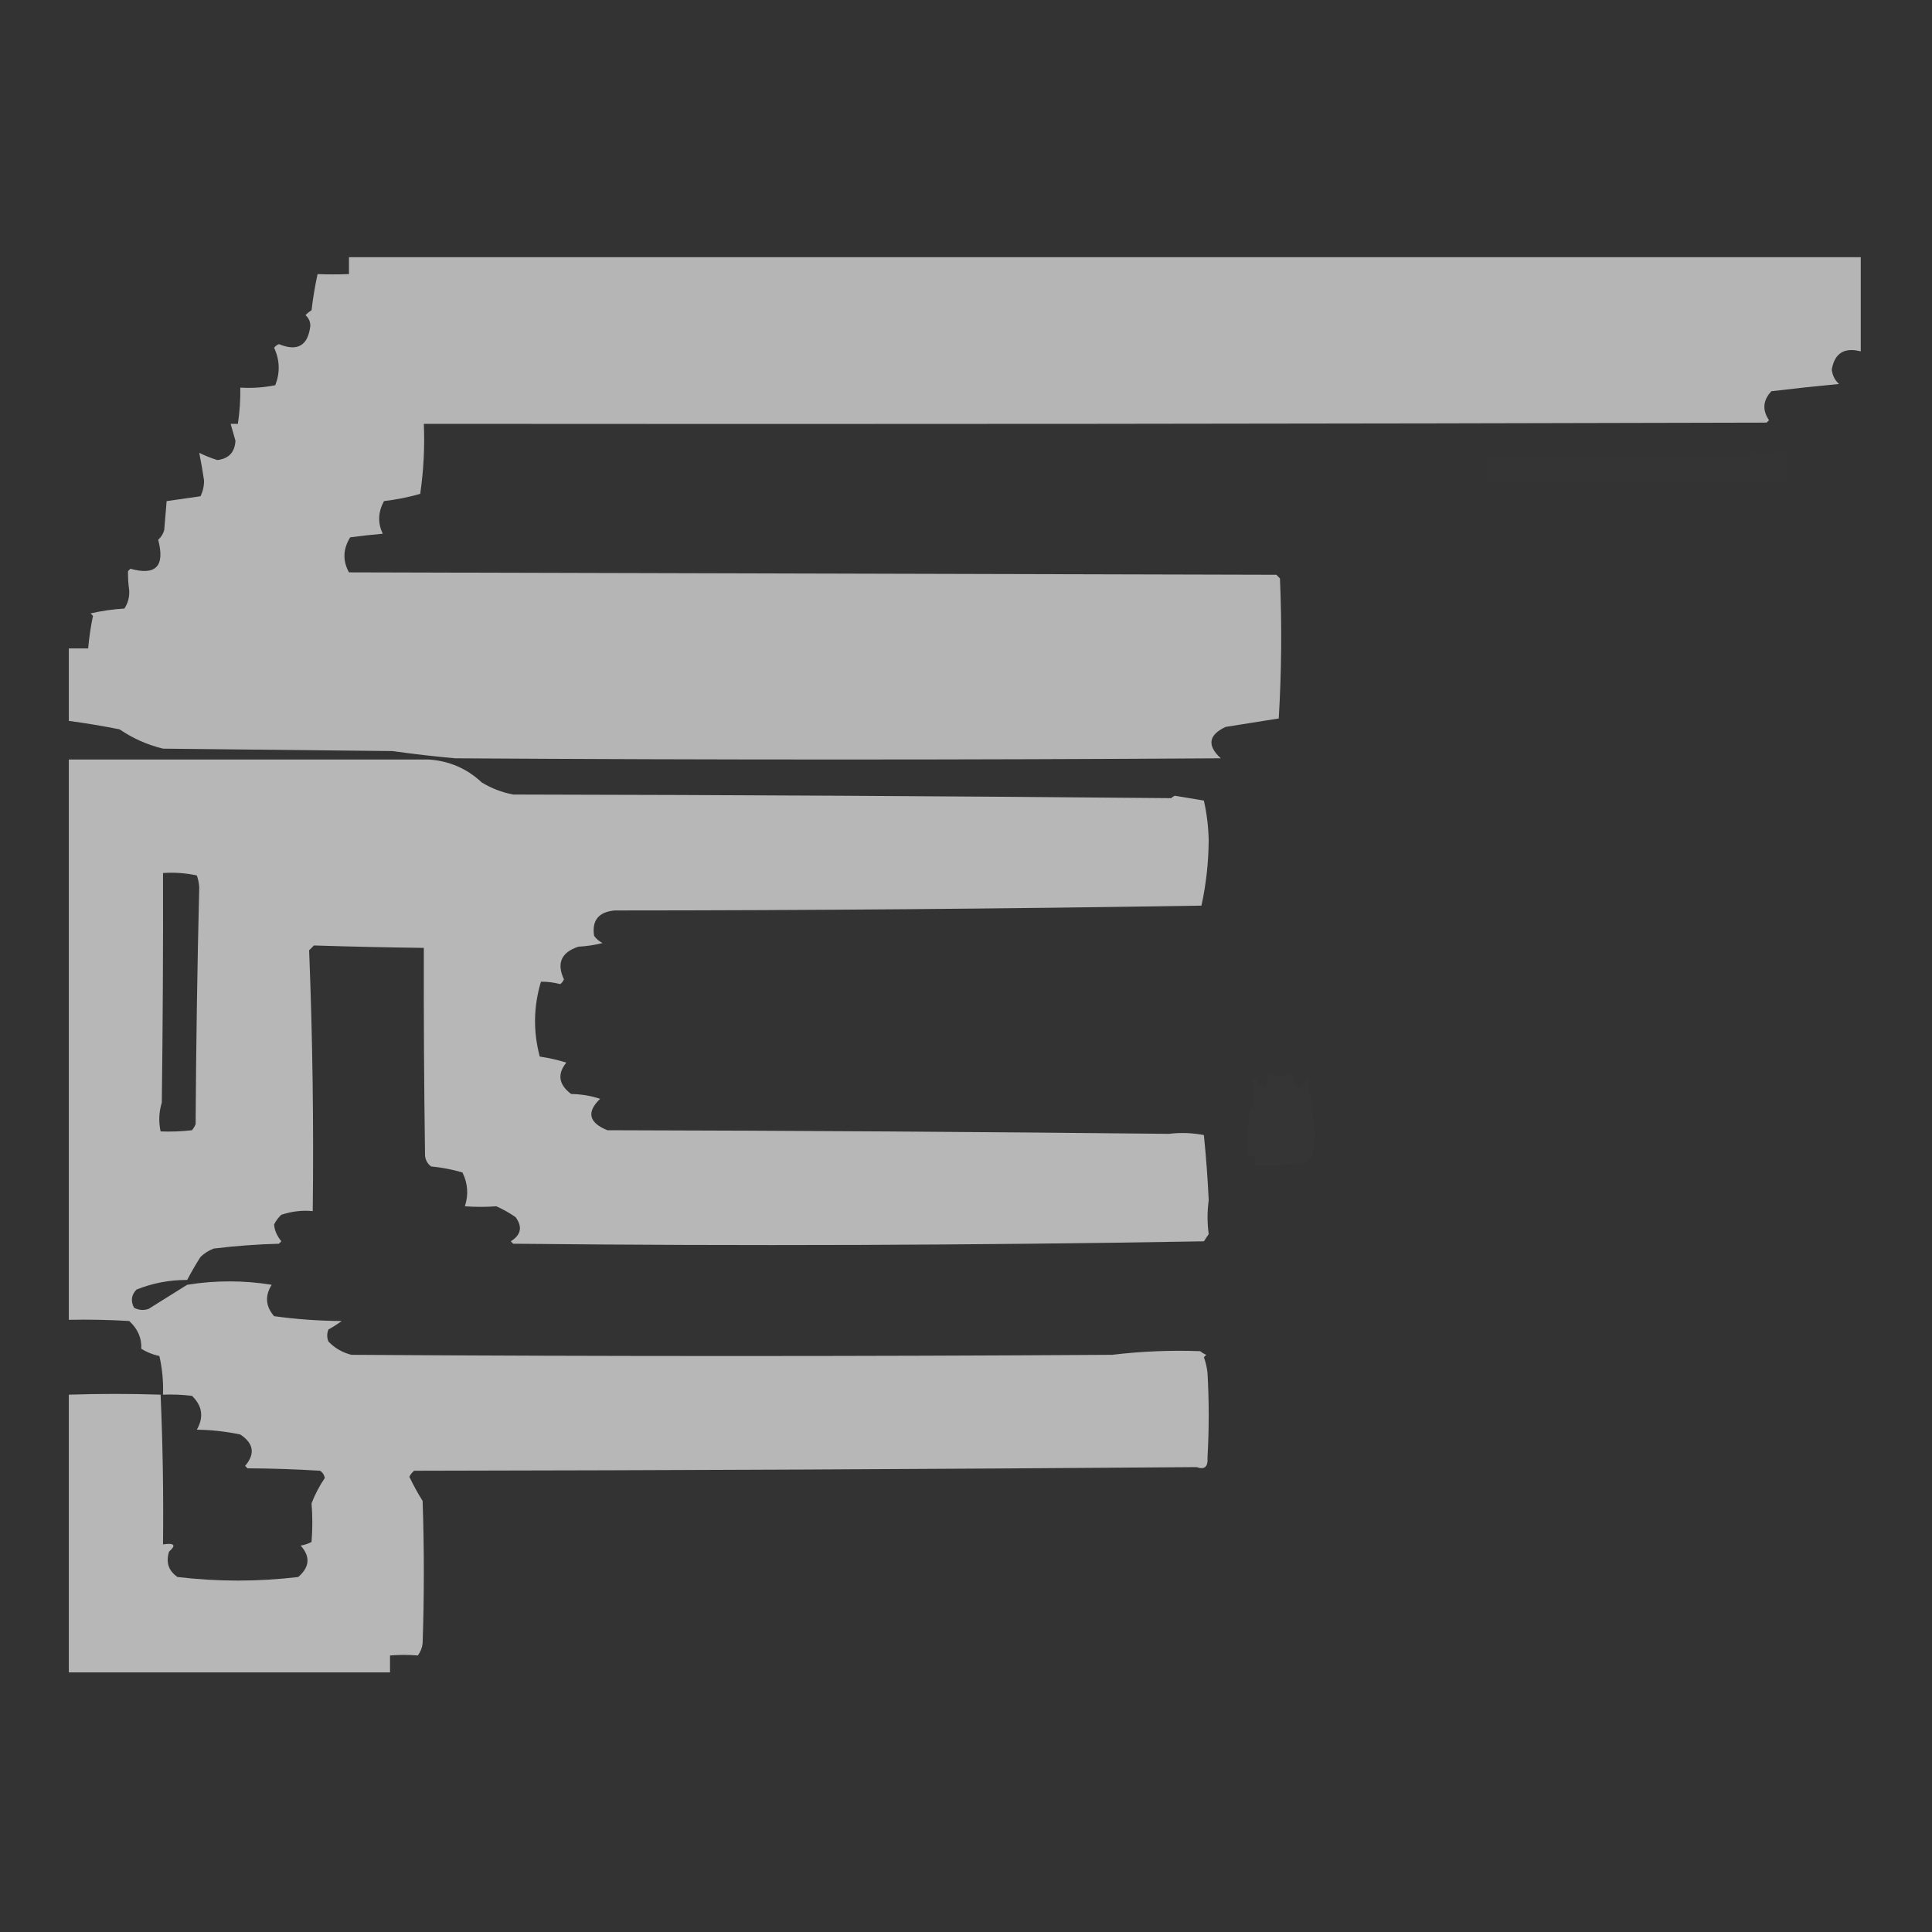<?xml version="1.0" encoding="UTF-8"?> <svg xmlns="http://www.w3.org/2000/svg" xmlns:xlink="http://www.w3.org/1999/xlink" version="1.1" width="800px" height="800px" style="shape-rendering:geometricPrecision; text-rendering:geometricPrecision; image-rendering:optimizeQuality; fill-rule:evenodd; clip-rule:evenodd"><rect width="100%" height="100%" fill="#333333" stroke="none"/><g><path style="opacity:0.637" fill="#fefffe" d="M 144.5,106.5 C 353.167,106.5 561.833,106.5 770.5,106.5C 770.5,119.5 770.5,132.5 770.5,145.5C 763.684,143.732 759.684,146.232 758.5,153C 758.763,155.432 759.763,157.432 761.5,159C 752.141,159.883 742.808,160.883 733.5,162C 729.988,165.736 729.655,169.736 732.5,174C 732.167,174.333 731.833,174.667 731.5,175C 546.167,175.5 360.834,175.667 175.5,175.5C 175.907,185.162 175.407,194.828 174,204.5C 169.073,205.892 164.073,206.892 159,207.5C 156.52,212.097 156.354,216.597 158.5,221C 153.716,221.425 149.216,221.925 145,222.5C 142.009,227.347 141.843,232.181 144.5,237C 272.5,237.333 400.5,237.667 528.5,238C 529,238.5 529.5,239 530,239.5C 530.833,258.842 530.666,278.175 529.5,297.5C 522.412,298.644 515.078,299.811 507.5,301C 500.405,304.329 499.739,308.662 505.5,314C 399.833,314.667 294.167,314.667 188.5,314C 179.808,313.218 171.142,312.218 162.5,311C 130.833,310.667 99.167,310.333 67.5,310C 61.008,308.42 55.008,305.754 49.5,302C 42.485,300.609 35.485,299.442 28.5,298.5C 28.5,288.5 28.5,278.5 28.5,268.5C 31.167,268.5 33.833,268.5 36.5,268.5C 36.914,263.926 37.581,259.426 38.5,255C 38.167,254.667 37.833,254.333 37.5,254C 42.104,252.939 46.771,252.273 51.5,252C 52.98,249.753 53.647,247.253 53.5,244.5C 53.127,241.791 52.96,239.124 53,236.5C 53.333,236.167 53.667,235.833 54,235.5C 64.558,238.44 68.391,234.44 65.5,223.5C 66.727,222.41 67.56,221.076 68,219.5C 68.333,215.5 68.667,211.5 69,207.5C 73.667,206.833 78.333,206.167 83,205.5C 84.006,203.466 84.506,201.3 84.5,199C 83.933,195.139 83.267,191.305 82.5,187.5C 84.879,188.688 87.379,189.688 90,190.5C 94.734,189.933 97.234,187.266 97.5,182.5C 96.818,180.159 96.151,177.826 95.5,175.5C 96.5,175.5 97.5,175.5 98.5,175.5C 99.254,170.537 99.587,165.537 99.5,160.5C 104.43,160.803 109.263,160.469 114,159.5C 116.029,154.246 115.863,149.079 113.5,144C 114.025,143.308 114.692,142.808 115.5,142.5C 123.168,145.652 127.502,143.152 128.5,135C 128.507,133.188 127.84,131.688 126.5,130.5C 127.242,129.713 128.075,129.047 129,128.5C 129.589,123.455 130.422,118.455 131.5,113.5C 135.652,113.654 139.985,113.654 144.5,113.5C 144.5,111.167 144.5,108.833 144.5,106.5 Z"></path></g><g><path style="opacity:0.004" fill="#fefffe" d="M 735.5,186.5 C 736.833,186.5 738.167,186.5 739.5,186.5C 739.5,190.833 739.5,195.167 739.5,199.5C 698.167,199.5 656.833,199.5 615.5,199.5C 615.5,196.167 615.5,192.833 615.5,189.5C 652.168,189.667 688.835,189.5 725.5,189C 729.133,188.851 732.466,188.018 735.5,186.5 Z"></path></g><g><path style="opacity:0.645" fill="#fefffe" d="M 28.5,314.5 C 78.285,314.515 127.952,314.515 177.5,314.5C 185.994,315.051 193.328,318.218 199.5,324C 203.531,326.455 207.864,328.121 212.5,329C 303.403,329.168 394.237,329.668 485,330.5C 485.414,330.043 485.914,329.709 486.5,329.5C 490.5,330.167 494.5,330.833 498.5,331.5C 499.714,336.93 500.381,342.43 500.5,348C 500.408,357.268 499.408,366.268 497.5,375C 416.519,376.305 335.519,376.971 254.5,377C 247.868,377.617 245.034,381.117 246,387.5C 246.9,388.77 248.066,389.77 249.5,390.5C 246.215,391.324 242.882,391.824 239.5,392C 232.412,394.336 230.412,398.836 233.5,405.5C 233.192,406.308 232.692,406.975 232,407.5C 229.291,406.803 226.624,406.47 224,406.5C 220.905,416.796 220.738,427.129 223.5,437.5C 227.31,438.071 230.976,438.904 234.5,440C 230.668,444.781 231.335,449.114 236.5,453C 240.687,453.071 244.687,453.738 248.5,455C 242.791,460.52 243.791,464.853 251.5,468C 329.013,468.177 406.513,468.677 484,469.5C 488.767,468.911 493.6,469.078 498.5,470C 499.41,478.924 500.076,487.924 500.5,497C 499.866,501.759 499.866,506.425 500.5,511C 499.833,512 499.167,513 498.5,514C 403.223,515.659 307.89,515.993 212.5,515C 212.167,514.667 211.833,514.333 211.5,514C 215.763,511.353 216.43,508.019 213.5,504C 210.995,502.247 208.329,500.747 205.5,499.5C 201.261,499.817 196.927,499.817 192.5,499.5C 194.053,494.704 193.72,490.037 191.5,485.5C 187.254,484.25 182.921,483.417 178.5,483C 177.033,481.902 176.199,480.402 176,478.5C 175.59,449.777 175.423,421.11 175.5,392.5C 160.274,392.309 145.108,391.976 130,391.5C 129.333,392.167 128.667,392.833 128,393.5C 129.436,429.55 129.936,465.55 129.5,501.5C 125.314,501.055 120.98,501.555 116.5,503C 115.257,504.154 114.257,505.488 113.5,507C 113.646,509.371 114.646,511.704 116.5,514C 116.167,514.333 115.833,514.667 115.5,515C 106.463,515.235 97.463,515.902 88.5,517C 86.413,517.792 84.579,518.959 83,520.5C 81.04,523.585 79.207,526.752 77.5,530C 70.218,529.963 63.218,531.296 56.5,534C 54.381,536.218 54.048,538.718 55.5,541.5C 57.432,542.52 59.432,542.687 61.5,542C 66.833,538.667 72.167,535.333 77.5,532C 89.223,530.124 100.89,530.124 112.5,532C 109.633,536.591 109.966,540.924 113.5,545C 122.733,546.28 132.066,546.947 141.5,547C 139.751,548.292 137.918,549.458 136,550.5C 135.333,552.167 135.333,553.833 136,555.5C 138.59,558.215 141.757,560.049 145.5,561C 250.5,561.667 355.5,561.667 460.5,561C 472.737,559.534 484.904,559.034 497,559.5C 497.75,560.126 498.584,560.626 499.5,561C 499.167,561.333 498.833,561.667 498.5,562C 499.264,564.069 499.764,566.236 500,568.5C 500.667,580.167 500.667,591.833 500,603.5C 500.295,607.361 498.795,608.694 495.5,607.5C 387.54,608.331 279.54,608.831 171.5,609C 170.643,609.689 169.977,610.522 169.5,611.5C 171.166,614.98 172.999,618.314 175,621.5C 175.667,641.167 175.667,660.833 175,680.5C 174.784,682.384 174.117,684.051 173,685.5C 169.29,685.177 165.457,685.177 161.5,685.5C 161.5,687.833 161.5,690.167 161.5,692.5C 117.167,692.5 72.833,692.5 28.5,692.5C 28.5,654.167 28.5,615.833 28.5,577.5C 41.493,577.084 54.16,577.084 66.5,577.5C 67.403,598.185 67.737,618.852 67.5,639.5C 72.242,638.812 73.075,639.812 70,642.5C 68.622,646.942 69.788,650.442 73.5,653C 90.163,654.982 106.829,654.982 123.5,653C 128.249,648.884 128.582,644.551 124.5,640C 126.101,639.727 127.601,639.227 129,638.5C 129.438,633.13 129.438,627.797 129,622.5C 130.461,618.733 132.294,615.233 134.5,612C 134.245,610.674 133.578,609.674 132.5,609C 122.427,608.376 112.427,608.043 102.5,608C 102.167,607.667 101.833,607.333 101.5,607C 105.735,602.008 105.068,597.674 99.5,594C 93.61,592.755 87.61,592.088 81.5,592C 84.463,586.816 83.797,582.15 79.5,578C 75.514,577.501 71.514,577.334 67.5,577.5C 67.691,572.101 67.191,566.767 66,561.5C 63.316,560.932 60.816,559.932 58.5,558.5C 58.731,554.101 57.065,550.267 53.5,547C 45.173,546.5 36.84,546.334 28.5,546.5C 28.5,469.167 28.5,391.833 28.5,314.5 Z M 67.5,361.5 C 72.214,361.173 76.88,361.507 81.5,362.5C 82.077,364.106 82.41,365.772 82.5,367.5C 81.695,400.154 81.195,432.821 81,465.5C 80.626,466.416 80.126,467.25 79.5,468C 75.179,468.499 70.846,468.666 66.5,468.5C 65.636,464.531 65.802,460.531 67,456.5C 67.411,424.776 67.578,393.11 67.5,361.5 Z"></path></g><g><path style="opacity:0.011" fill="#fefffe" d="M 524.5,444.5 C 528.186,445.648 531.853,445.648 535.5,444.5C 535.961,451.457 537.961,452.124 541.5,446.5C 542.687,454.143 543.687,461.809 544.5,469.5C 544.167,472.5 543.833,475.5 543.5,478.5C 542.5,479.5 541.5,480.5 540.5,481.5C 533.532,482.497 526.532,482.83 519.5,482.5C 519.5,481.167 519.5,479.833 519.5,478.5C 518.5,478.5 517.5,478.5 516.5,478.5C 516.171,472.463 516.504,466.463 517.5,460.5C 519.744,456.379 520.077,452.046 518.5,447.5C 518.833,447.167 519.167,446.833 519.5,446.5C 523.77,452.432 525.437,451.765 524.5,444.5 Z"></path></g></svg> 